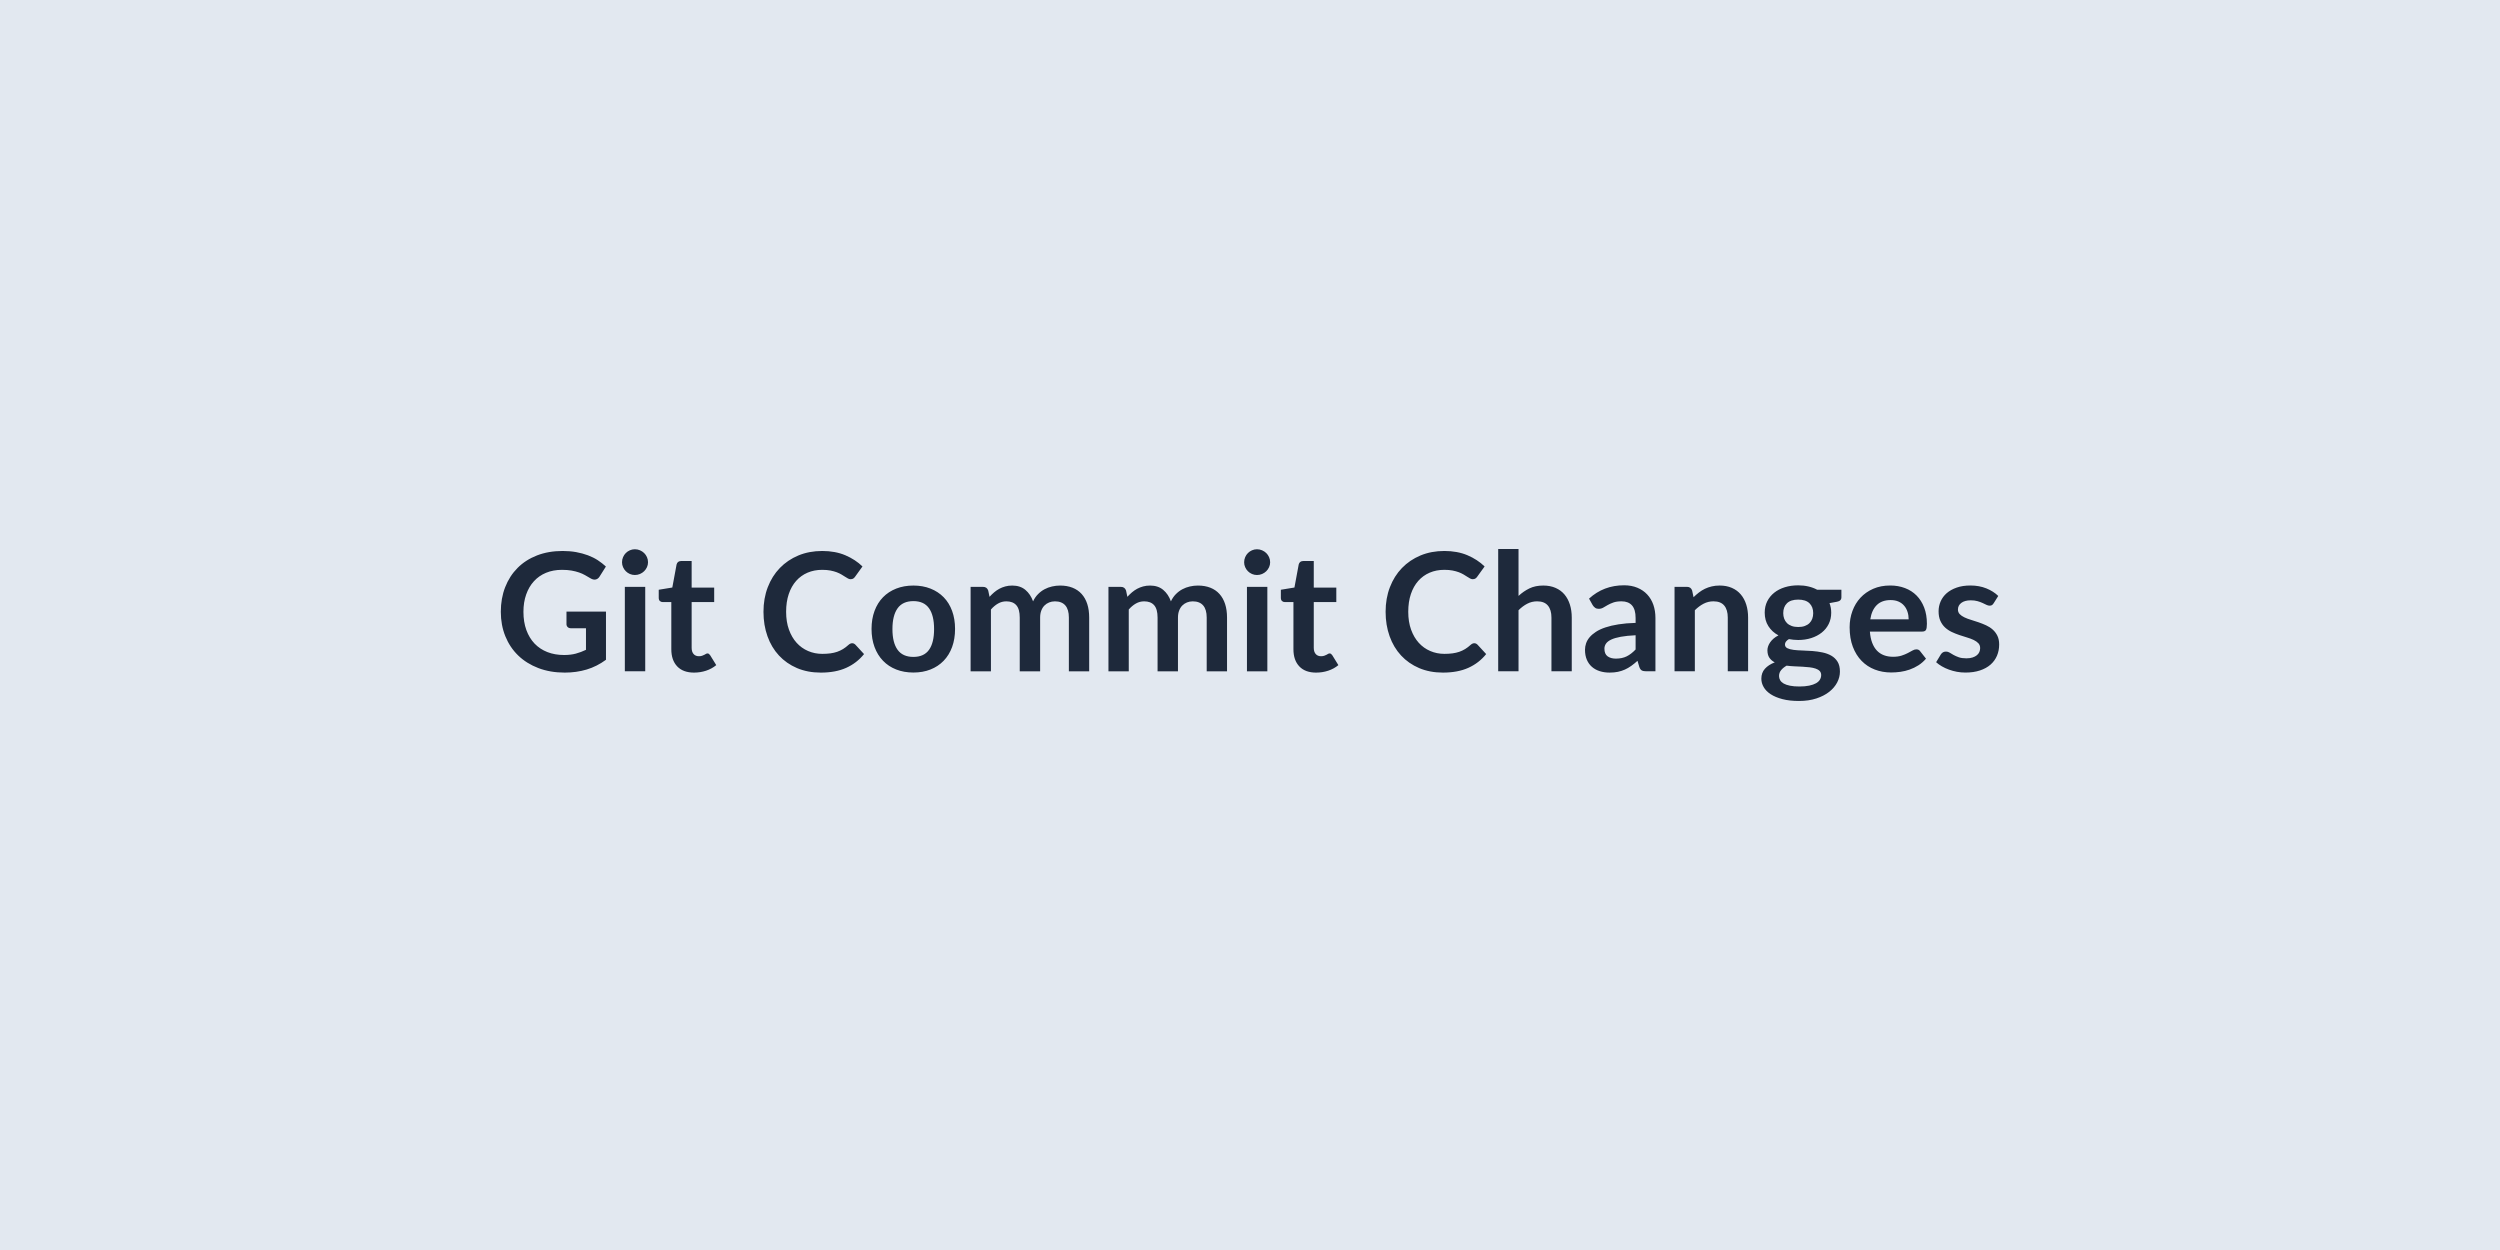 <svg xmlns="http://www.w3.org/2000/svg" width="1200" height="600" viewBox="0 0 1200 600"><rect width="100%" height="100%" fill="#e2e8f0"/><path fill="#1e293b" d="M271.91 293.58h18.96v23.11q-4.34 3.2-9.26 4.68t-10.53 1.48q-6.99 0-12.66-2.17t-9.68-6.04q-4.01-3.88-6.18-9.25t-2.17-11.73q0-6.44 2.09-11.81 2.1-5.37 5.95-9.24t9.34-6.01q5.49-2.13 12.32-2.13 3.48 0 6.5.55 3.02.56 5.61 1.52 2.59.97 4.72 2.35 2.13 1.39 3.91 3.05l-3.04 4.82q-.71 1.14-1.86 1.4-1.14.25-2.49-.57-1.3-.76-2.6-1.51-1.31-.75-2.91-1.3t-3.59-.91q-2-.35-4.6-.35-4.23 0-7.65 1.42-3.41 1.42-5.82 4.07-2.41 2.64-3.71 6.36-1.31 3.71-1.31 8.29 0 4.9 1.4 8.75 1.41 3.85 3.95 6.52 2.55 2.66 6.15 4.07 3.59 1.4 8.01 1.4 3.16 0 5.65-.67t4.86-1.82v-10.35h-7.19q-1.02 0-1.6-.57-.57-.57-.57-1.4zm28.01-11.89h9.79v40.53h-9.79zm11.13-11.81q0 1.27-.51 2.37-.51 1.11-1.36 1.94t-2 1.32q-1.14.49-2.45.49-1.26 0-2.39-.49-1.12-.49-1.95-1.32t-1.32-1.94q-.5-1.1-.5-2.37 0-1.3.5-2.45.49-1.14 1.32-1.97t1.95-1.32q1.13-.5 2.39-.5 1.31 0 2.45.5 1.15.49 2 1.32t1.36 1.97q.51 1.15.51 2.45m22.12 52.97q-5.29 0-8.11-2.98-2.83-2.98-2.83-8.24V289h-4.14q-.79 0-1.35-.51-.55-.52-.55-1.54v-3.87l6.52-1.07 2.05-11.06q.2-.79.75-1.23.55-.43 1.42-.43h5.06v12.76h10.82V289h-10.82v21.96q0 1.9.93 2.97.93 1.06 2.55 1.06.9 0 1.52-.22.61-.21 1.06-.45.46-.24.81-.45.36-.22.71-.22.44 0 .71.22.28.21.6.65l2.92 4.74q-2.13 1.77-4.9 2.68-2.76.91-5.73.91m75.84-14.1q.87 0 1.55.67l4.18 4.54q-3.47 4.31-8.55 6.6T394 322.85q-6.35 0-11.43-2.17t-8.67-6.04q-3.6-3.88-5.51-9.25-1.92-5.37-1.92-11.73 0-6.44 2.06-11.79 2.05-5.35 5.78-9.22 3.74-3.87 8.91-6.03 5.18-2.15 11.46-2.15 6.24 0 11.08 2.05 4.83 2.06 8.23 5.38l-3.55 4.93q-.32.48-.81.83-.5.36-1.37.36-.59 0-1.22-.34-.63-.33-1.38-.83-.75-.49-1.74-1.08t-2.29-1.09q-1.31-.49-3.02-.83-1.72-.33-3.97-.33-3.83 0-7.01 1.36t-5.48 3.95q-2.29 2.59-3.55 6.32t-1.26 8.51q0 4.82 1.36 8.57 1.36 3.76 3.69 6.32 2.33 2.57 5.49 3.93 3.16 1.37 6.8 1.37 2.17 0 3.93-.24 1.75-.24 3.24-.75 1.48-.52 2.8-1.32 1.32-.81 2.63-2 .39-.36.83-.57.43-.22.9-.22m29.43-27.69q4.51 0 8.2 1.46t6.32 4.15 4.05 6.56 1.42 8.65q0 4.82-1.42 8.69t-4.05 6.59q-2.63 2.73-6.32 4.19t-8.2 1.46q-4.54 0-8.25-1.46-3.72-1.46-6.34-4.19-2.63-2.72-4.07-6.59t-1.44-8.69q0-4.78 1.44-8.65t4.07-6.56q2.62-2.69 6.34-4.15 3.71-1.46 8.25-1.46m0 34.25q5.06 0 7.49-3.4t2.43-9.95q0-6.56-2.43-10-2.43-3.43-7.49-3.43-5.13 0-7.6 3.45-2.47 3.46-2.47 9.98 0 6.51 2.47 9.93t7.6 3.42m37.21 6.91h-9.76v-40.53h5.97q1.9 0 2.49 1.78l.63 3q1.07-1.18 2.23-2.17 1.17-.99 2.49-1.7t2.84-1.12q1.52-.42 3.34-.42 3.83 0 6.3 2.07 2.47 2.08 3.7 5.51.94-2.01 2.37-3.45 1.42-1.44 3.12-2.35 1.69-.91 3.61-1.34 1.92-.44 3.85-.44 3.36 0 5.97 1.03 2.6 1.03 4.38 3t2.71 4.82q.92 2.84.92 6.52v25.79h-9.75v-25.79q0-3.87-1.7-5.83t-4.98-1.96q-1.5 0-2.78.52-1.29.51-2.25 1.48-.97.97-1.52 2.43-.56 1.46-.56 3.36v25.79h-9.79v-25.79q0-4.07-1.64-5.93t-4.8-1.86q-2.14 0-3.97 1.05-1.84 1.05-3.42 2.87zm66.16 0h-9.75v-40.53h5.96q1.9 0 2.49 1.78l.63 3q1.07-1.18 2.23-2.17 1.17-.99 2.49-1.7 1.33-.71 2.85-1.12 1.52-.42 3.33-.42 3.84 0 6.3 2.07 2.47 2.08 3.7 5.51.95-2.01 2.37-3.45t3.12-2.35 3.61-1.34q1.92-.44 3.85-.44 3.36 0 5.97 1.03t4.38 3q1.78 1.97 2.71 4.82.93 2.84.93 6.52v25.79h-9.76v-25.79q0-3.87-1.7-5.83t-4.98-1.96q-1.5 0-2.78.52-1.28.51-2.25 1.48t-1.52 2.43q-.56 1.46-.56 3.36v25.79h-9.79v-25.79q0-4.07-1.64-5.93t-4.8-1.86q-2.13 0-3.97 1.05t-3.42 2.87zm56.73-40.53h9.79v40.53h-9.79zm11.13-11.81q0 1.27-.51 2.37-.51 1.11-1.36 1.94t-2 1.32q-1.14.49-2.45.49-1.26 0-2.39-.49-1.12-.49-1.95-1.32t-1.32-1.94q-.5-1.1-.5-2.37 0-1.3.5-2.45.49-1.14 1.32-1.97t1.95-1.32q1.13-.5 2.39-.5 1.31 0 2.45.5 1.15.49 2 1.32t1.36 1.97q.51 1.15.51 2.45m22.12 52.97q-5.29 0-8.11-2.98-2.83-2.98-2.83-8.24V289h-4.14q-.79 0-1.35-.51-.55-.52-.55-1.54v-3.87l6.52-1.07 2.05-11.06q.2-.79.75-1.23.55-.43 1.42-.43h5.06v12.76h10.82V289h-10.82v21.96q0 1.9.93 2.97.93 1.06 2.55 1.06.9 0 1.52-.22.61-.21 1.06-.45.46-.24.81-.45.36-.22.71-.22.44 0 .71.22.28.21.6.65l2.92 4.74q-2.13 1.77-4.9 2.68-2.76.91-5.73.91m75.84-14.1q.87 0 1.55.67l4.18 4.54q-3.47 4.31-8.55 6.6t-12.19 2.29q-6.35 0-11.43-2.17t-8.67-6.04q-3.6-3.88-5.51-9.25-1.92-5.37-1.92-11.73 0-6.44 2.06-11.79 2.05-5.35 5.78-9.22 3.74-3.87 8.91-6.03 5.18-2.15 11.46-2.15 6.24 0 11.08 2.05 4.83 2.06 8.23 5.38l-3.55 4.93q-.32.48-.81.83-.5.36-1.37.36-.59 0-1.22-.34-.63-.33-1.38-.83-.75-.49-1.74-1.08t-2.29-1.09q-1.31-.49-3.02-.83-1.72-.33-3.97-.33-3.83 0-7.01 1.36t-5.48 3.95q-2.29 2.59-3.55 6.32t-1.26 8.51q0 4.82 1.36 8.57 1.36 3.76 3.69 6.32 2.33 2.57 5.49 3.93 3.16 1.37 6.8 1.37 2.17 0 3.93-.24 1.75-.24 3.24-.75 1.48-.52 2.8-1.32 1.32-.81 2.63-2 .39-.36.83-.57.43-.22.9-.22m21.26-45.23v22.52q2.37-2.21 5.21-3.6 2.84-1.38 6.68-1.38 3.31 0 5.88 1.13 2.57 1.12 4.29 3.16 1.71 2.03 2.6 4.86.89 2.82.89 6.22v25.79h-9.75v-25.79q0-3.72-1.7-5.75-1.7-2.04-5.18-2.04-2.53 0-4.74 1.15t-4.18 3.12v29.31h-9.76v-58.7zm56.2 48.23v-6.83q-4.22.2-7.11.73-2.88.53-4.62 1.36t-2.49 1.94q-.75 1.1-.75 2.41 0 2.57 1.52 3.67 1.53 1.11 3.97 1.11 3.01 0 5.2-1.09t4.28-3.3m-20.61-21.29-1.74-3.12q6.99-6.4 16.82-6.4 3.56 0 6.36 1.17 2.81 1.16 4.74 3.24 1.94 2.07 2.95 4.95 1 2.89 1 6.32v25.6h-4.42q-1.38 0-2.13-.41-.75-.42-1.19-1.68l-.87-2.93q-1.54 1.39-3 2.43-1.46 1.05-3.04 1.76t-3.38 1.09q-1.8.37-3.97.37-2.57 0-4.74-.69t-3.75-2.07q-1.58-1.39-2.45-3.44t-.87-4.78q0-1.54.52-3.06.51-1.52 1.67-2.9 1.17-1.39 3.03-2.61 1.85-1.22 4.56-2.13 2.7-.91 6.3-1.48 3.59-.58 8.21-.7v-2.37q0-4.06-1.73-6.02-1.74-1.96-5.02-1.96-2.37 0-3.93.56-1.56.55-2.75 1.24-1.18.69-2.15 1.25-.97.55-2.15.55-1.03 0-1.74-.53-.71-.54-1.14-1.25m47.75-6.99.67 3.2q1.23-1.22 2.59-2.27t2.88-1.78 3.26-1.14q1.74-.42 3.79-.42 3.32 0 5.89 1.13 2.57 1.12 4.28 3.16 1.72 2.03 2.61 4.86.89 2.82.89 6.22v25.79h-9.76v-25.79q0-3.72-1.69-5.75-1.7-2.04-5.18-2.04-2.53 0-4.74 1.15t-4.19 3.12v29.31h-9.75v-40.53h5.96q1.9 0 2.49 1.78m50.92 17.5q1.81 0 3.16-.49 1.34-.5 2.23-1.37t1.34-2.09q.46-1.23.46-2.69 0-3-1.8-4.76-1.8-1.75-5.39-1.75-3.6 0-5.4 1.75-1.79 1.76-1.79 4.76 0 1.43.45 2.65.46 1.22 1.34 2.11.89.89 2.26 1.39 1.36.49 3.14.49m11.02 23.07q0-1.19-.71-1.94-.72-.75-1.94-1.16-1.22-.42-2.86-.62-1.64-.19-3.48-.29t-3.79-.18q-1.96-.08-3.81-.32-1.62.91-2.63 2.14-1.01 1.22-1.01 2.84 0 1.07.54 2 .53.92 1.69 1.6 1.17.67 3.03 1.04 1.85.38 4.54.38 2.72 0 4.7-.42 1.97-.41 3.26-1.14 1.28-.73 1.87-1.74.6-1.01.6-2.19m-1.94-40.96h11.65v3.63q0 1.74-2.09 2.13l-3.63.67q.83 2.1.83 4.59 0 3-1.21 5.43-1.2 2.43-3.34 4.12-2.13 1.7-5.03 2.63-2.91.93-6.26.93-1.19 0-2.29-.12-1.11-.12-2.18-.31-1.89 1.14-1.89 2.56 0 1.23 1.12 1.8 1.13.57 2.98.81 1.86.24 4.23.3t4.86.25q2.49.2 4.86.69 2.37.5 4.22 1.56 1.86 1.07 2.99 2.91 1.12 1.83 1.12 4.72 0 2.68-1.32 5.21t-3.83 4.51q-2.51 1.97-6.16 3.17-3.66 1.21-8.32 1.21-4.58 0-7.98-.89-3.39-.89-5.65-2.37-2.25-1.48-3.35-3.42-1.11-1.93-1.11-4.02 0-2.85 1.72-4.76 1.72-1.92 4.72-3.07-1.62-.83-2.57-2.21t-.95-3.63q0-.91.34-1.88.33-.97.99-1.91.65-.95 1.64-1.8.98-.85 2.33-1.52-3.08-1.66-4.84-4.43-1.76-2.76-1.76-6.47 0-3.01 1.2-5.44 1.21-2.42 3.36-4.14t5.1-2.63q2.94-.91 6.42-.91 2.6 0 4.89.54 2.3.53 4.19 1.56m25.52 14.22h18.41q0-1.9-.54-3.58-.53-1.68-1.6-2.94-1.06-1.27-2.7-2t-3.82-.73q-4.22 0-6.65 2.41t-3.1 6.84m24.88 5.88h-25.08q.24 3.12 1.11 5.39t2.29 3.76q1.42 1.48 3.37 2.21 1.96.73 4.33.73t4.09-.55q1.72-.56 3-1.23t2.25-1.22q.97-.56 1.88-.56 1.22 0 1.82.91l2.8 3.56q-1.62 1.89-3.63 3.18-2.02 1.28-4.21 2.05t-4.46 1.09q-2.28.31-4.41.31-4.23 0-7.86-1.4t-6.32-4.15q-2.69-2.74-4.23-6.79t-1.54-9.38q0-4.15 1.35-7.8 1.34-3.66 3.85-6.36 2.51-2.71 6.12-4.29t8.16-1.58q3.83 0 7.07 1.23 3.24 1.22 5.57 3.57t3.65 5.77q1.32 3.41 1.32 7.8 0 2.21-.47 2.98t-1.82.77m36.54-17.1-2.21 3.51q-.4.63-.83.89-.44.26-1.11.26-.71 0-1.52-.4-.81-.39-1.87-.89-1.07-.49-2.43-.88-1.37-.4-3.22-.4-2.89 0-4.53 1.23-1.63 1.22-1.63 3.19 0 1.31.84 2.2.85.89 2.26 1.56 1.4.67 3.18 1.2 1.77.54 3.61 1.17t3.61 1.44q1.78.81 3.18 2.05 1.41 1.25 2.26 2.99.85 1.73.85 4.18 0 2.93-1.05 5.39-1.05 2.47-3.1 4.27-2.06 1.8-5.08 2.8-3.02 1.01-6.97 1.01-2.09 0-4.09-.37-1.99-.38-3.83-1.05t-3.4-1.58-2.74-1.97l2.25-3.72q.43-.67 1.03-1.03.59-.35 1.5-.35t1.72.51q.81.52 1.87 1.11 1.07.59 2.51 1.11 1.44.51 3.65.51 1.74 0 2.99-.42 1.24-.41 2.05-1.08t1.19-1.56q.37-.89.37-1.84 0-1.42-.85-2.33t-2.25-1.58-3.2-1.2q-1.8-.54-3.67-1.17-1.88-.63-3.68-1.48-1.79-.85-3.2-2.15-1.4-1.31-2.25-3.2-.85-1.9-.85-4.59 0-2.48.99-4.74.99-2.25 2.9-3.93 1.92-1.67 4.78-2.68 2.87-1.01 6.62-1.01 4.19 0 7.62 1.38 3.44 1.39 5.73 3.64"/></svg>